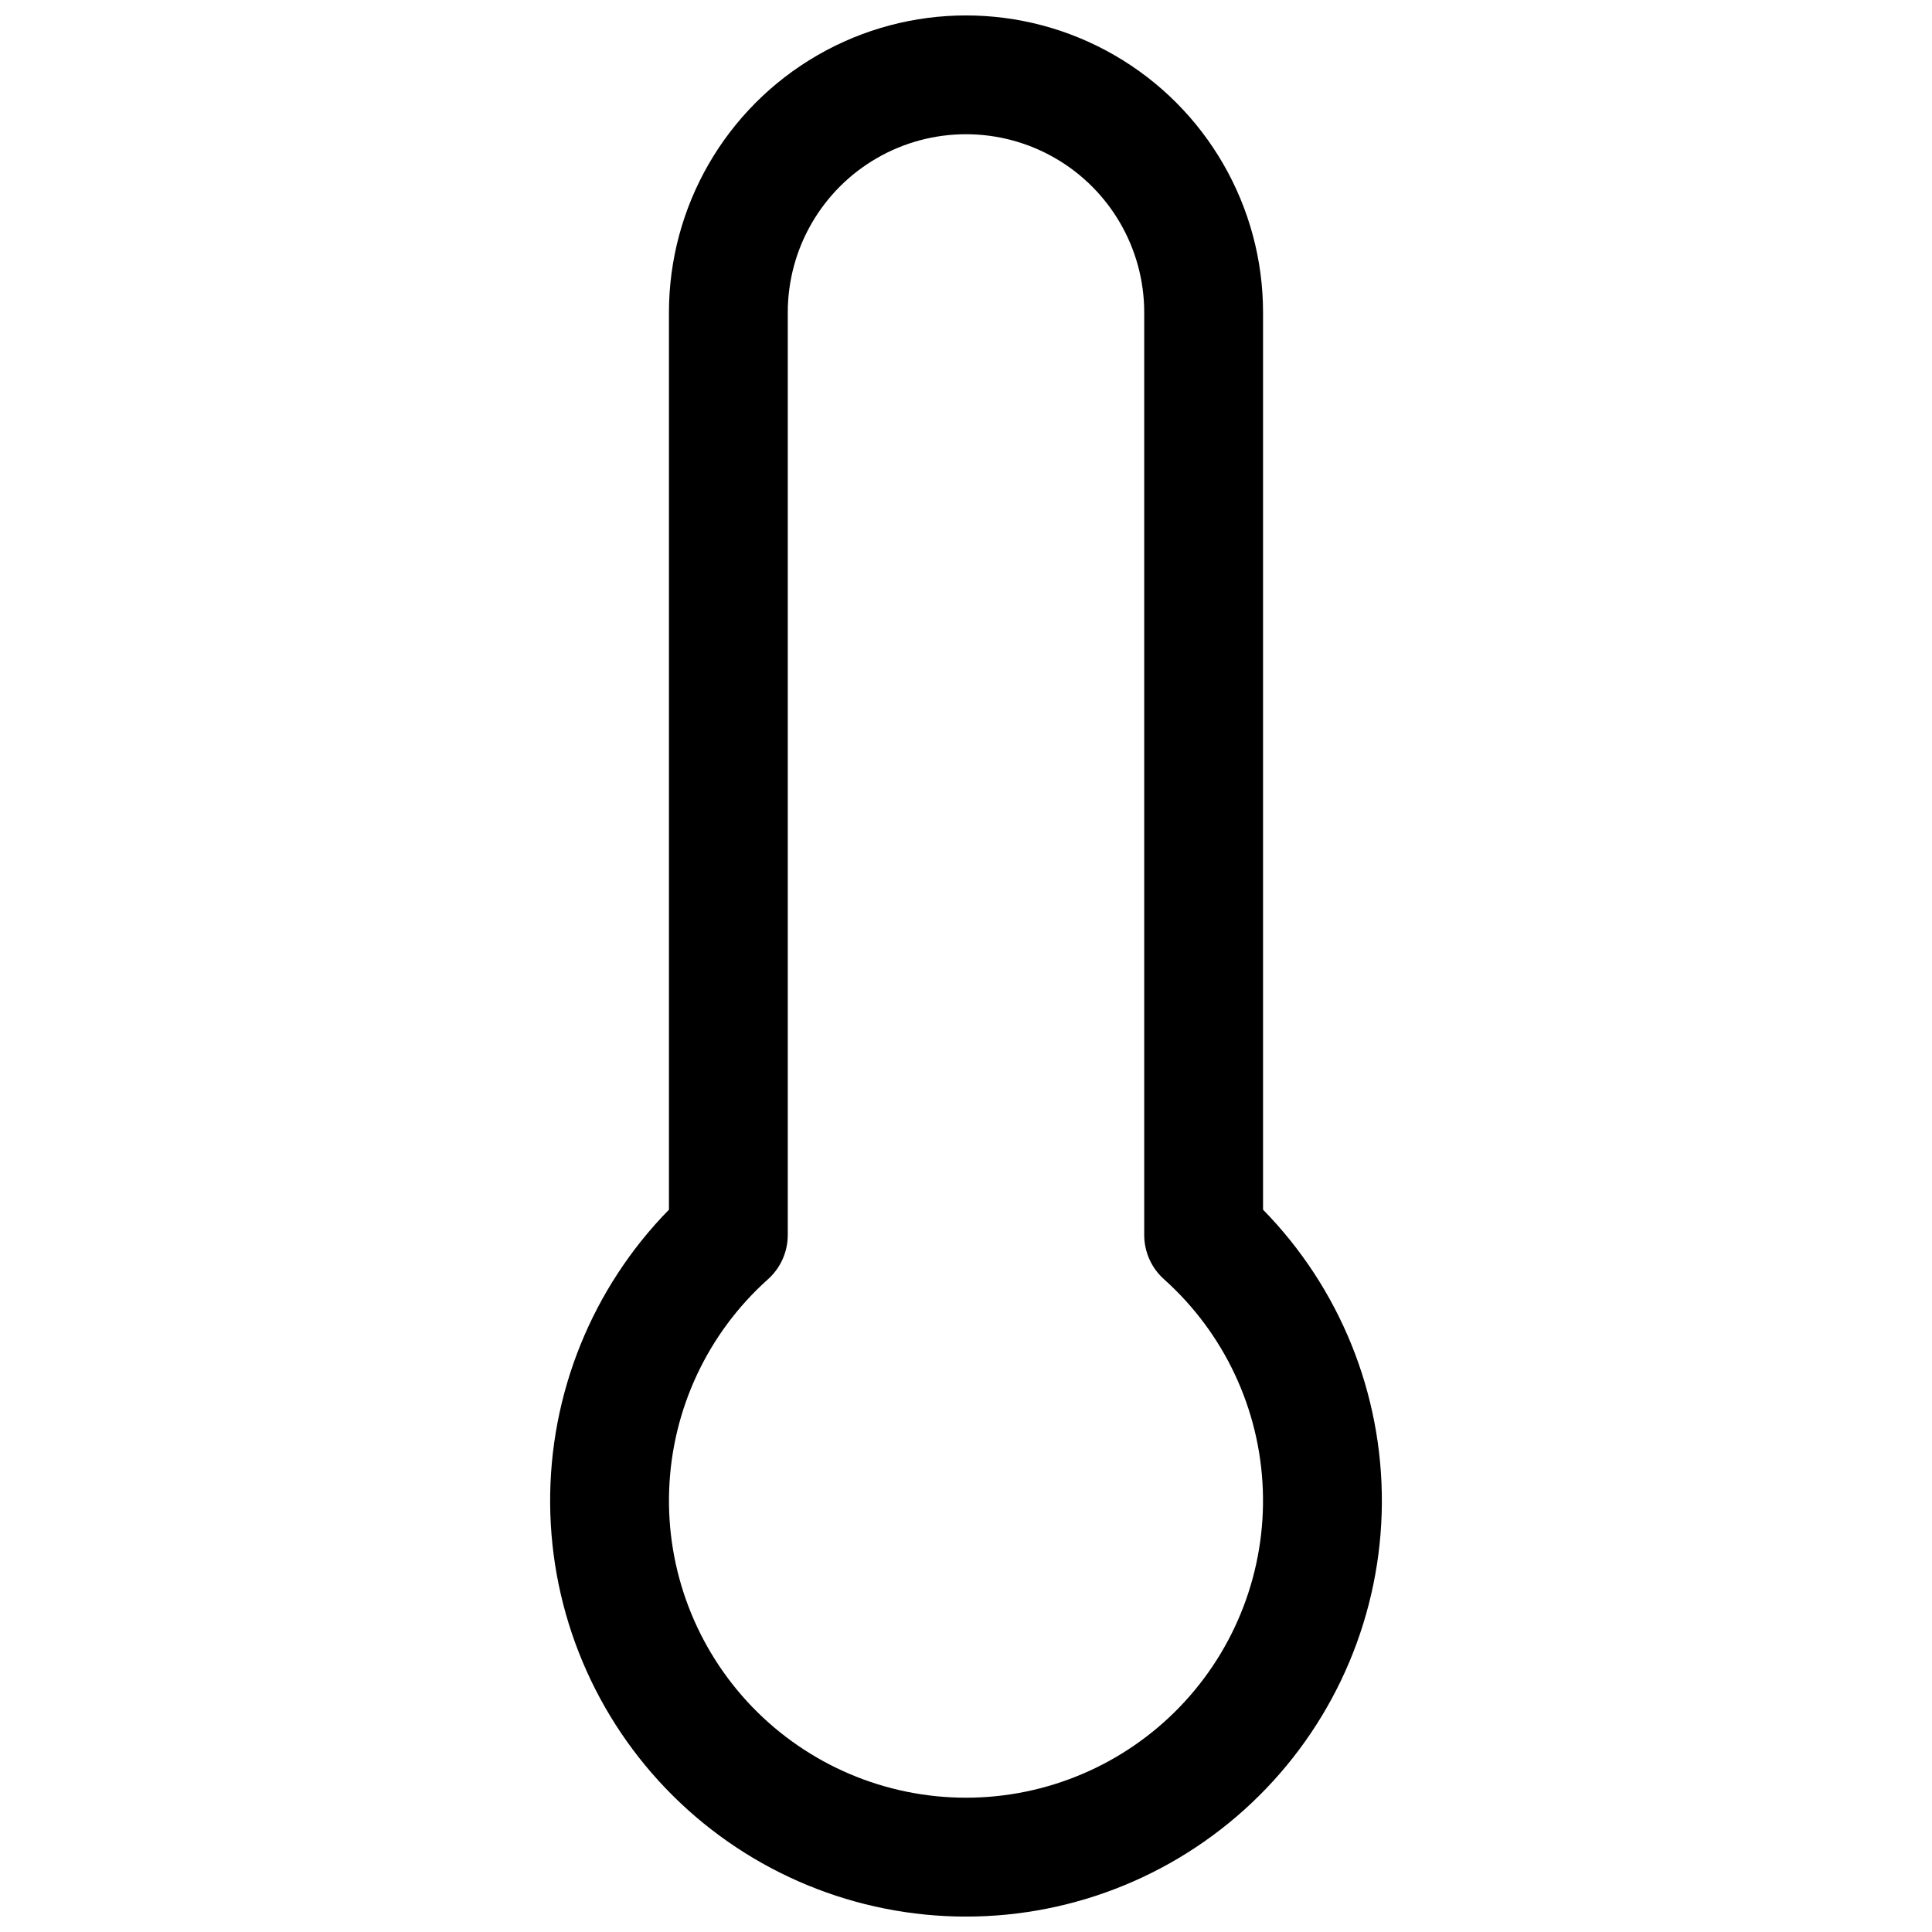 <?xml version="1.0" encoding="UTF-8"?>
<!-- Uploaded to: ICON Repo, www.svgrepo.com, Generator: ICON Repo Mixer Tools -->
<svg width="800px" height="800px" version="1.1" viewBox="144 144 512 512" xmlns="http://www.w3.org/2000/svg">
 <defs>
  <clipPath id="a">
   <path d="m289 148.09h222v503.81h-222z"/>
  </clipPath>
 </defs>
 <g clip-path="url(#a)">
  <path d="m478.72 226.81c0-28.121-15.004-54.109-39.359-68.172s-54.363-14.062-78.723 0c-24.355 14.062-39.359 40.051-39.359 68.172v237.77c-20.363 20.785-31.684 48.781-31.484 77.879 0.199 29.098 11.895 56.938 32.543 77.441 20.645 20.508 48.562 32.016 77.664 32.016 29.098 0 57.016-11.508 77.66-32.016 20.648-20.504 32.348-48.344 32.543-77.441 0.199-29.098-11.121-57.094-31.484-77.879zm-78.719 393.6c-21.383 0-41.844-8.699-56.684-24.094-14.836-15.398-22.77-36.168-21.98-57.535 0.789-21.367 10.238-41.492 26.172-55.754 3.336-2.981 5.25-7.238 5.258-11.711v-244.51c0-16.871 9.004-32.465 23.617-40.902 14.613-8.438 32.617-8.438 47.23 0s23.617 24.031 23.617 40.902v244.51c0.008 4.473 1.922 8.73 5.258 11.711 15.934 14.262 25.383 34.387 26.172 55.754 0.793 21.367-7.144 42.137-21.98 57.535-14.836 15.395-35.301 24.094-56.68 24.094z"/>
 </g>
</svg>